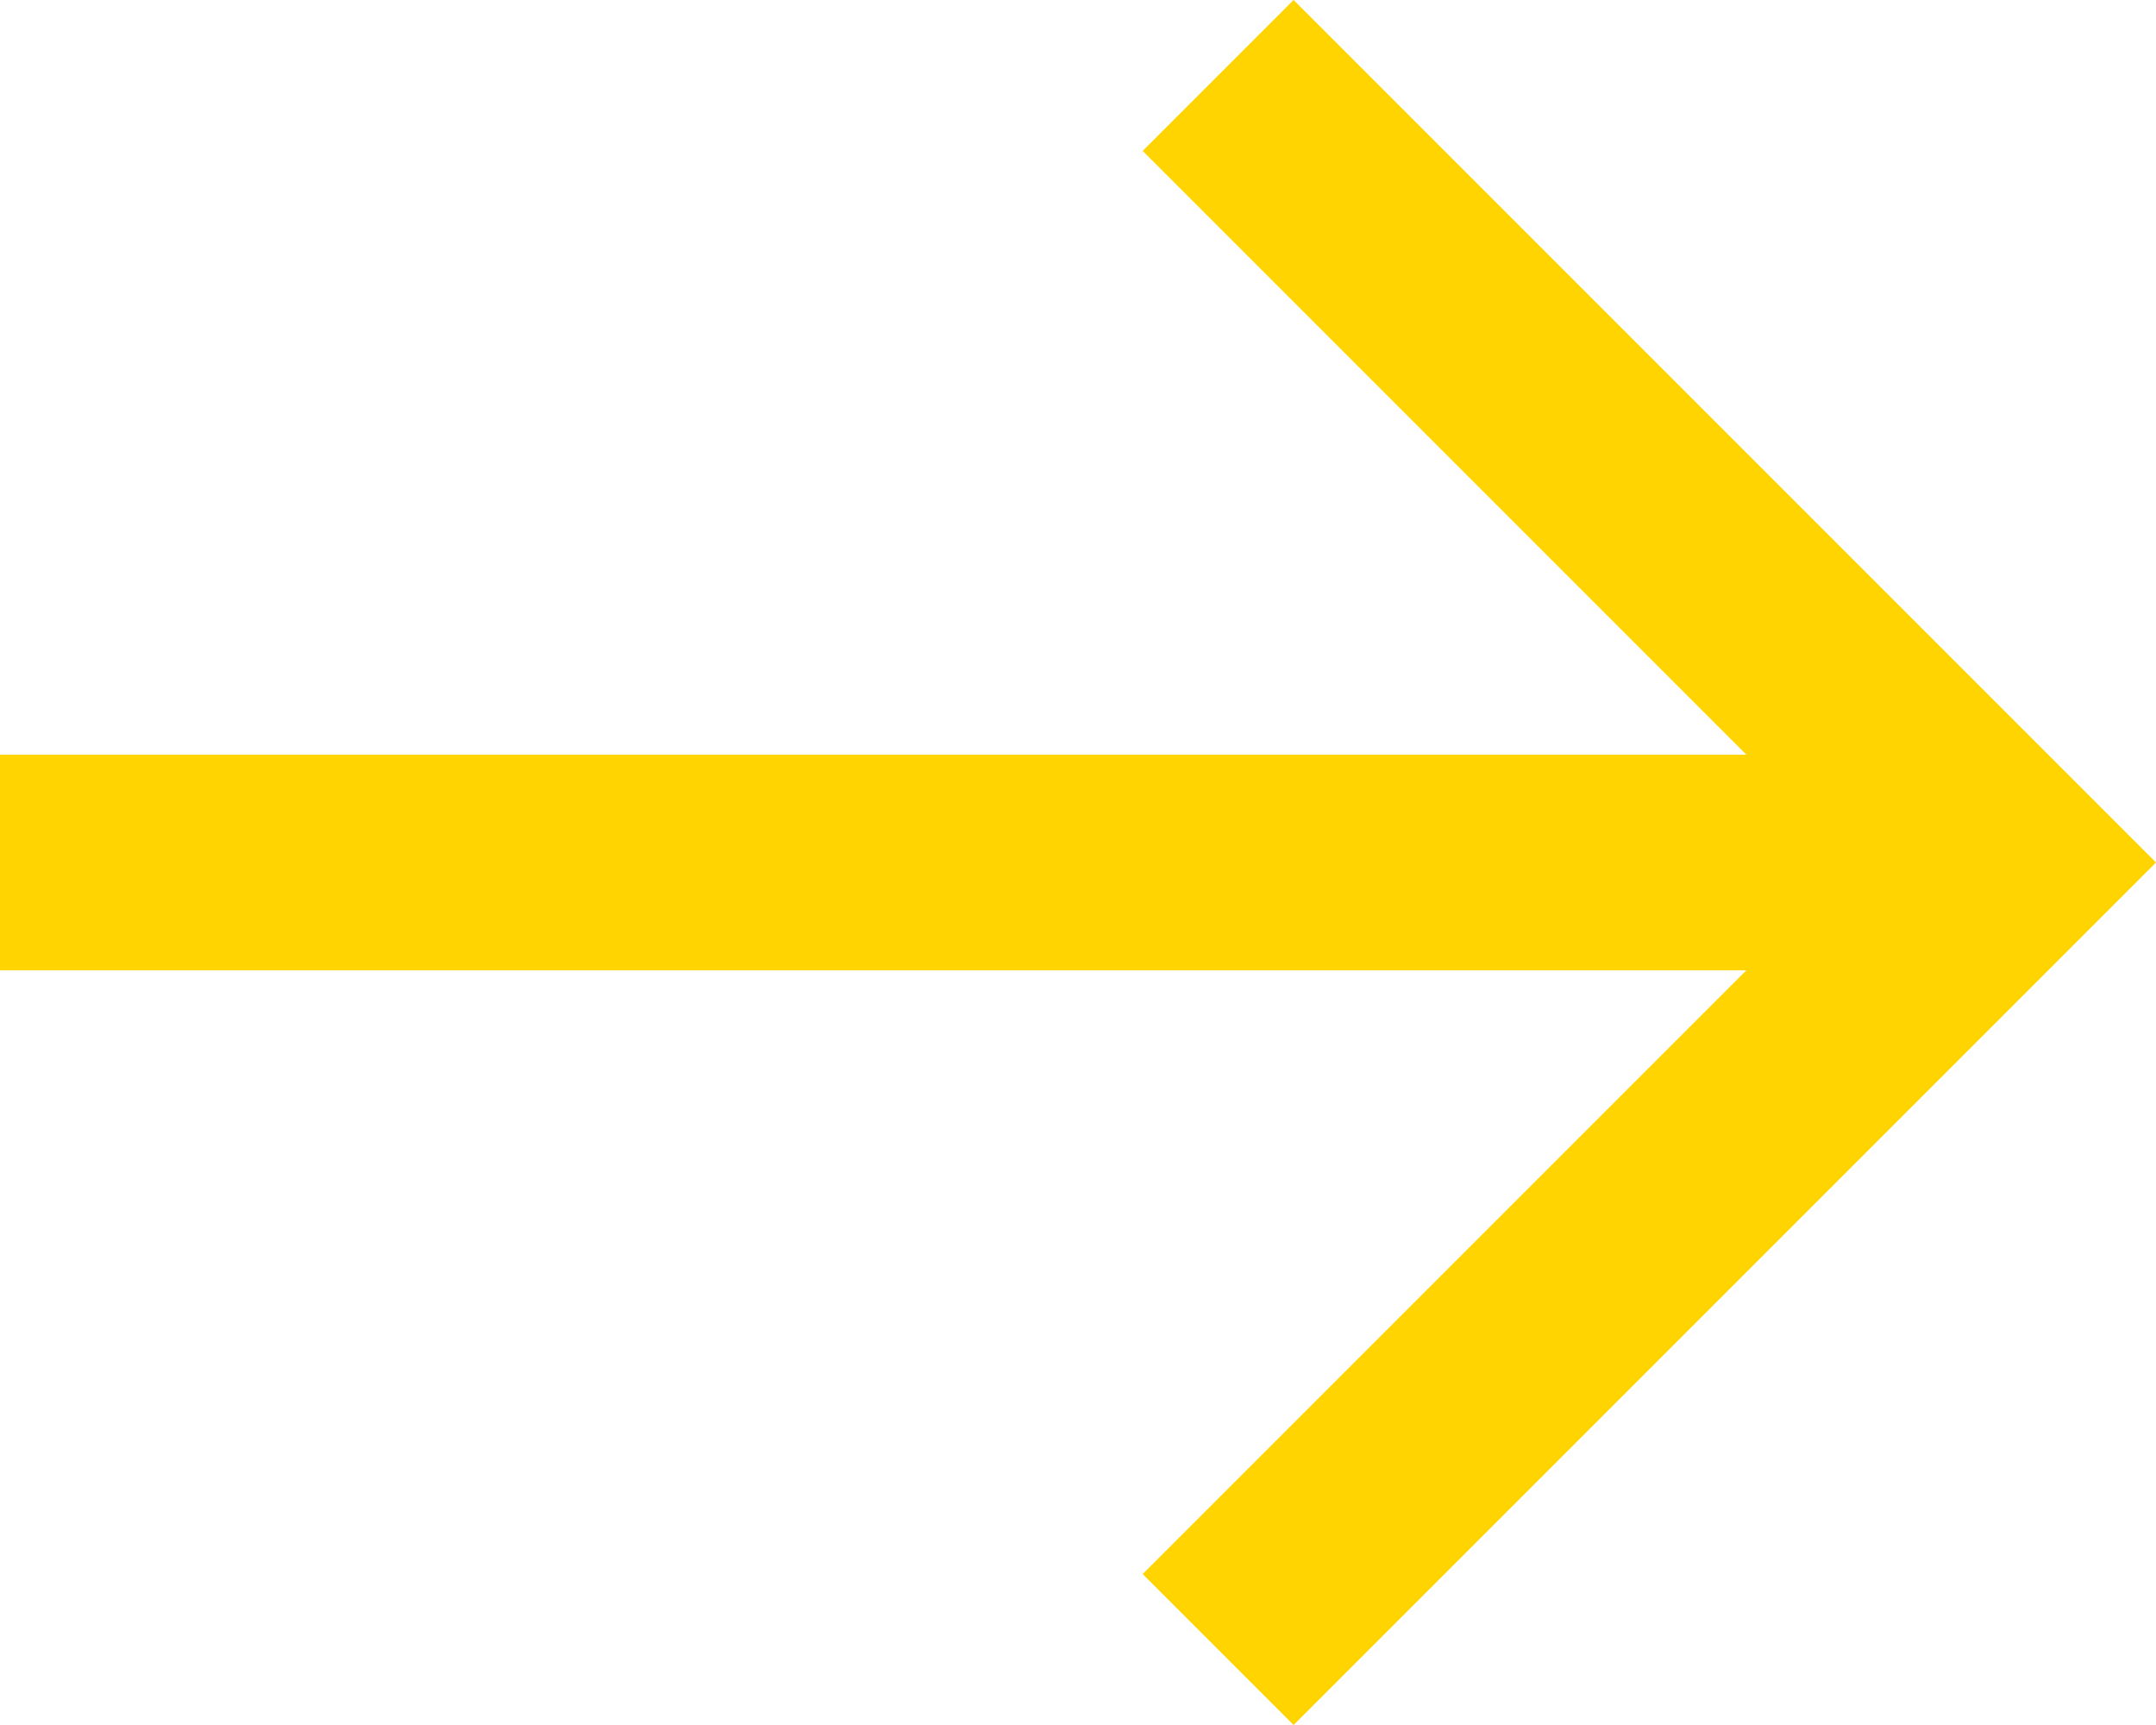<?xml version="1.0" encoding="UTF-8"?>
<svg id="Layer_1" data-name="Layer 1" xmlns="http://www.w3.org/2000/svg" viewBox="0 0 512 409.6">
  <defs>
    <style>
      .cls-1 {
        fill: #ffd400;
      }
    </style>
  </defs>
  <path class="cls-1" d="M307.2,0l-35.84,35.84,143.36,143.36H0v51.2h414.72l-143.36,143.36,35.84,35.84,204.8-204.8L307.2,0Z"/>
</svg>